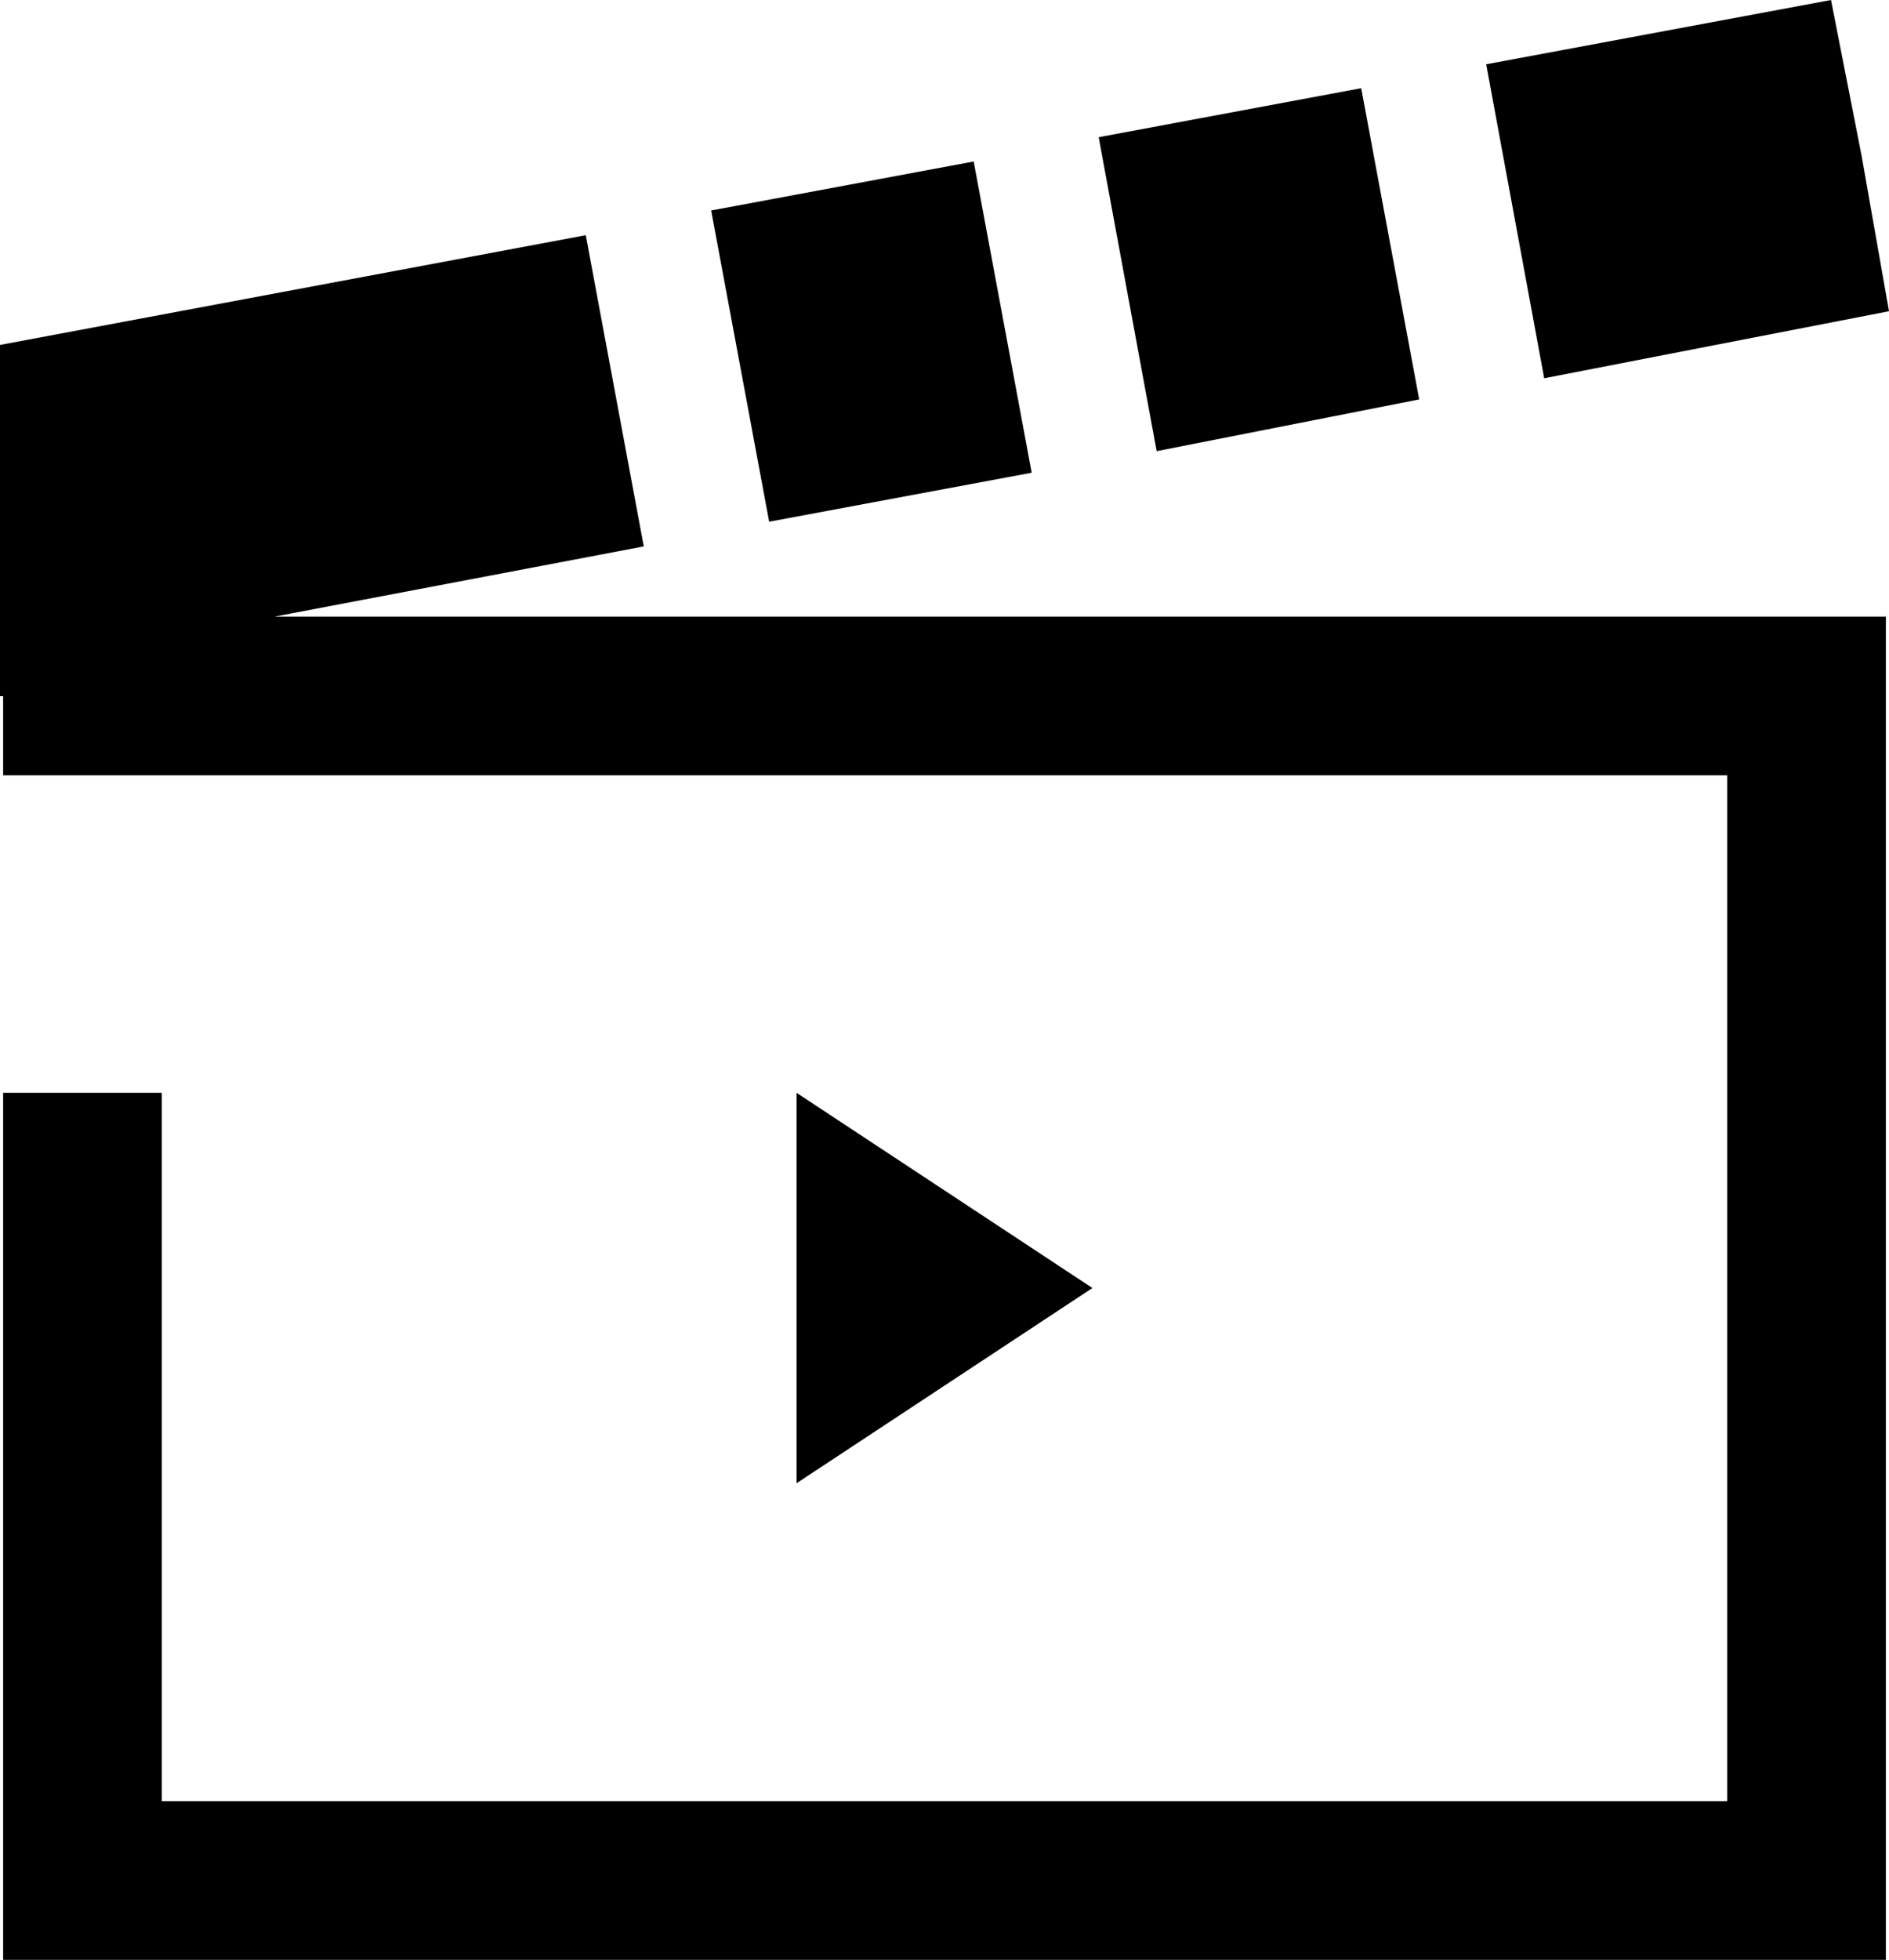 <?xml version="1.0" encoding="UTF-8" standalone="no"?><svg xmlns="http://www.w3.org/2000/svg" xmlns:xlink="http://www.w3.org/1999/xlink" fill="#000000" height="500" preserveAspectRatio="xMidYMid meet" version="1" viewBox="0.0 0.0 482.1 500.0" width="482.1" zoomAndPan="magnify"><g id="change1_1"><path d="M70.1,157.3h411.2V500H0.8V278.8h40.5v180.7h399.5V197.8h-38.9H41.3H26.5H7.8h-7v-20.2H0V88l149.5-28 l14.8,79.4L70.1,157.3z M203.3,278.8l75.5,49.8l-75.5,49.8V278.8z M181.5,53.7l67-12.5l14.8,79.4l-67,12.5L181.5,53.7z M280.4,35 l67-12.5l14.8,79.4l-67,13.2L280.4,35z M379.3,16.4l88-16.4l7.8,39.7l7,39.7l-88,17.1L379.3,16.4z" fill="#000000"/></g></svg>
